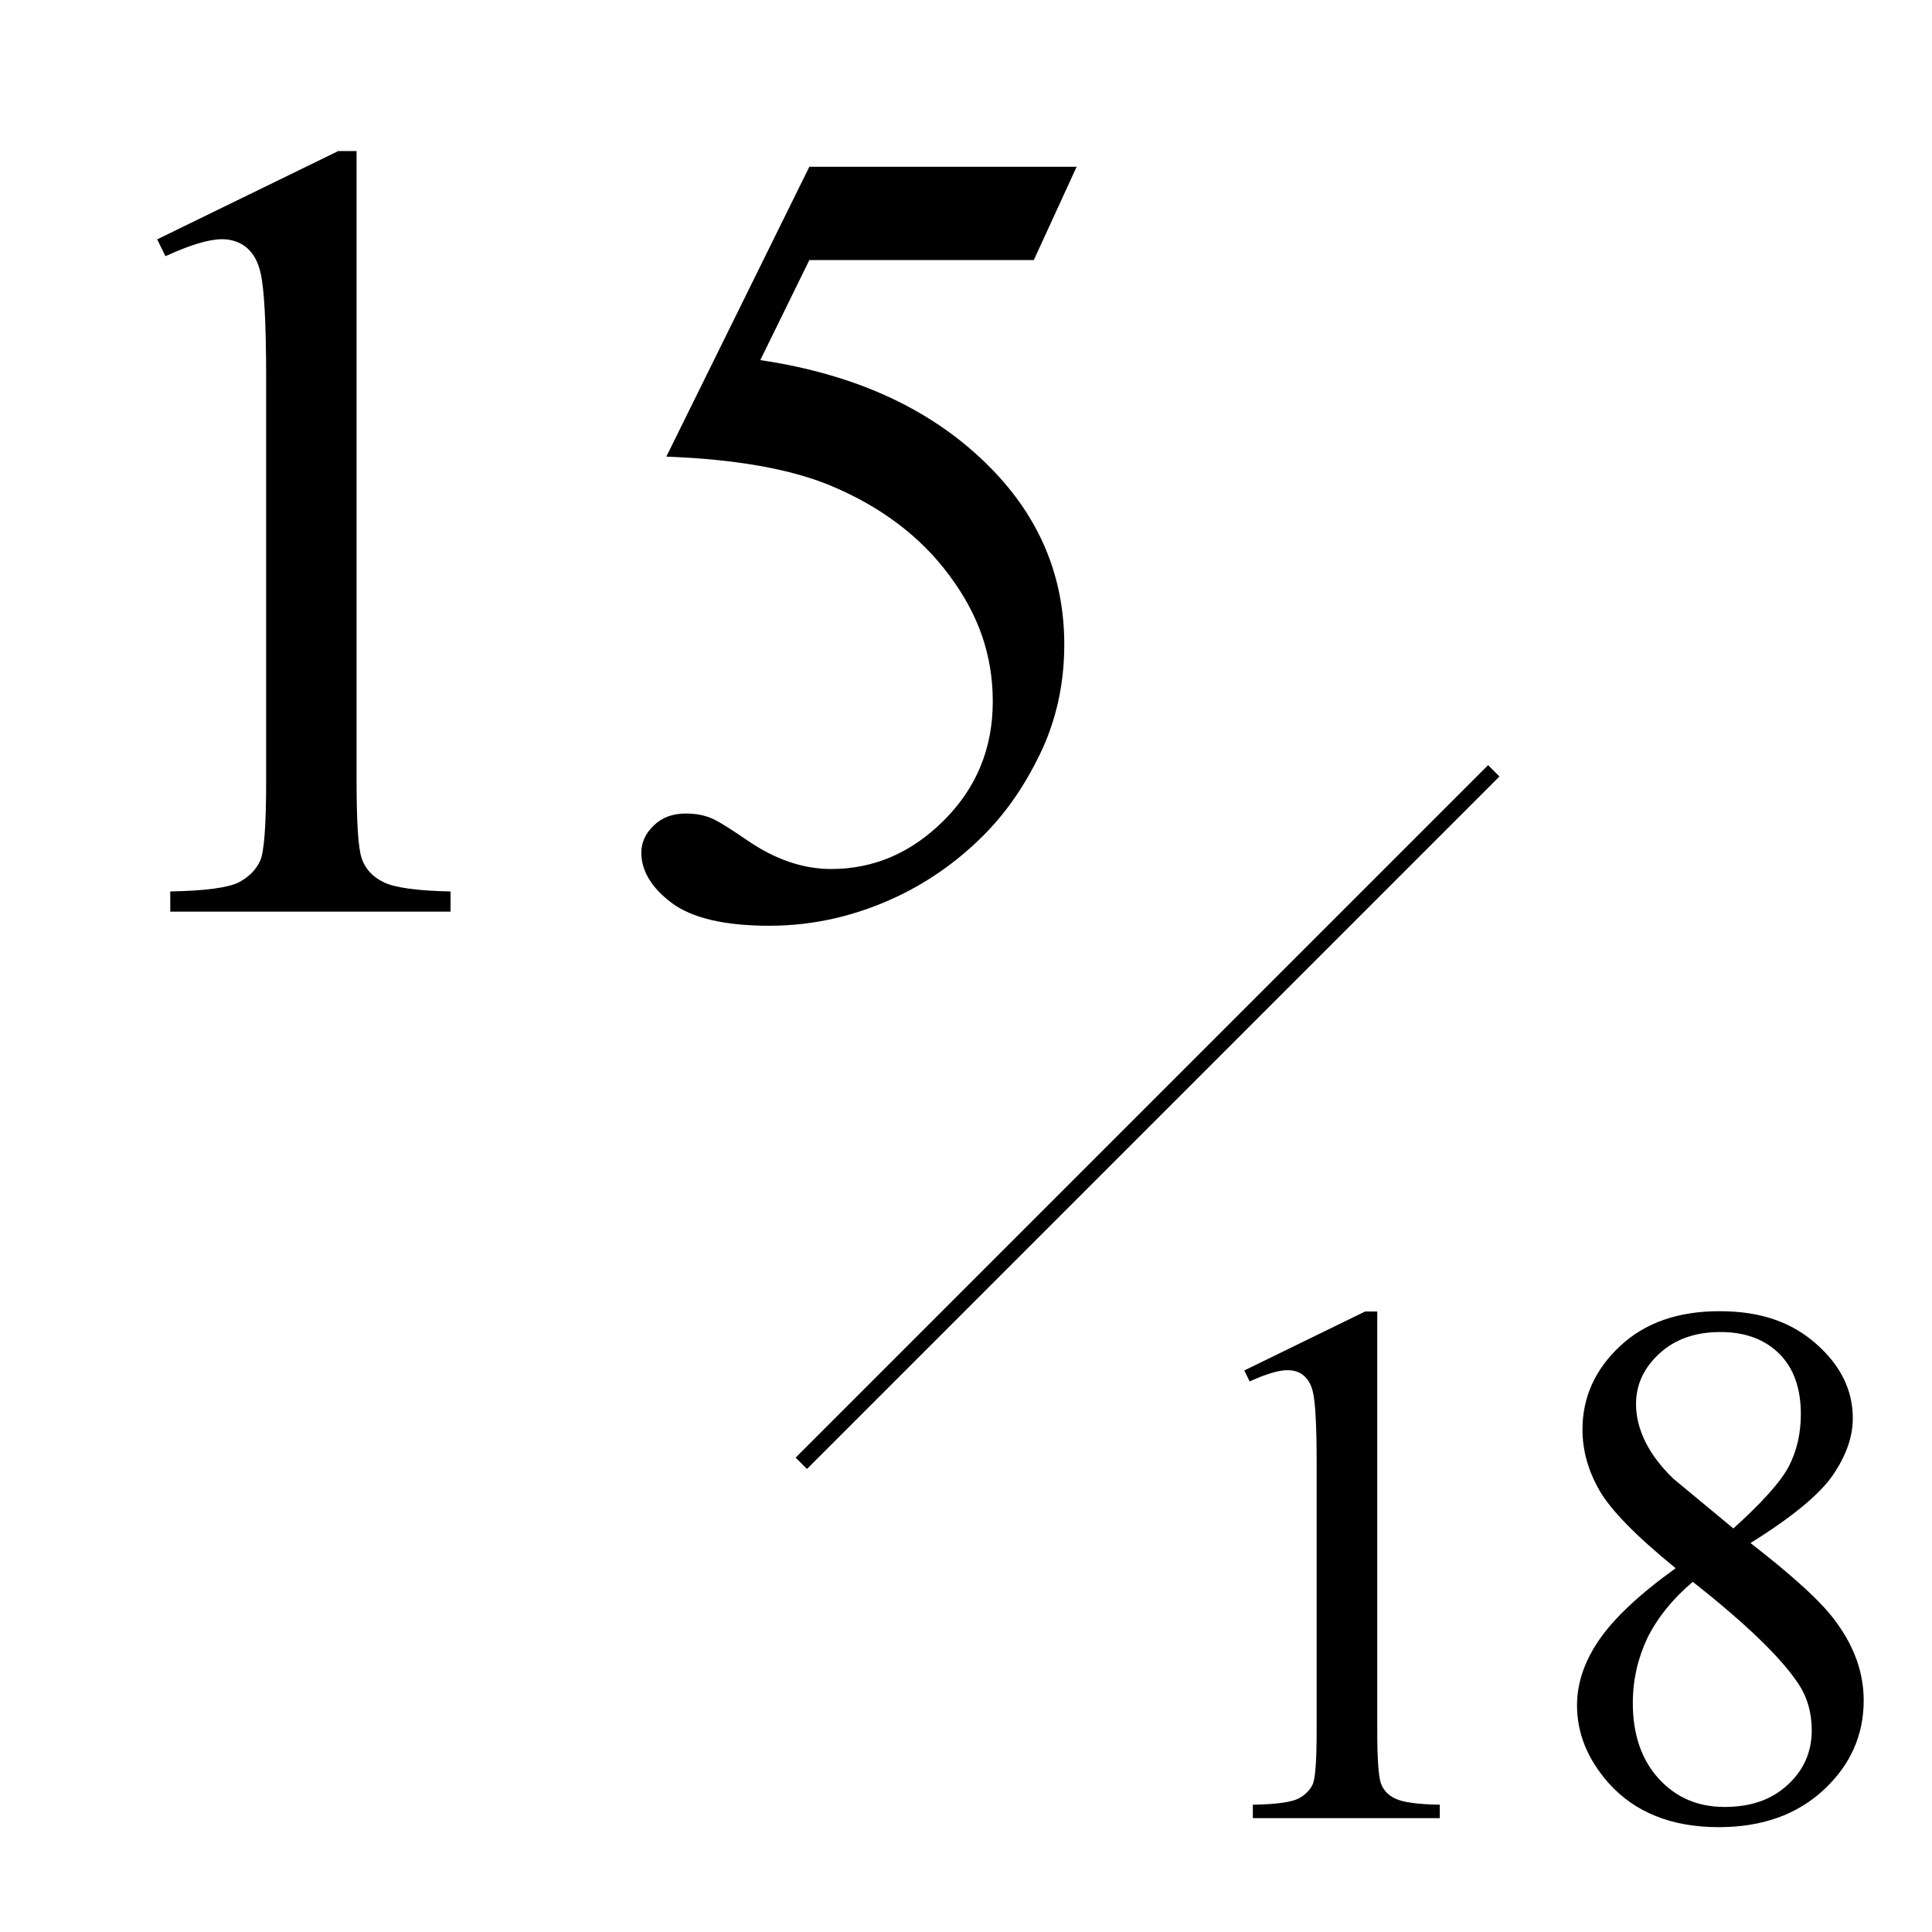 <?xml version="1.0" encoding="UTF-8"?><svg id="_レイヤー_1" xmlns="http://www.w3.org/2000/svg" viewBox="0 0 60.25 60.25"><defs><style>.cls-1{fill:none;}</style></defs><path d="m38.8,42.74l3.77-1.84h.38v13.08c0,.87.04,1.41.11,1.62.07.21.22.38.45.49.23.11.69.18,1.39.19v.42h-5.83v-.42c.73-.01,1.2-.08,1.42-.19.21-.11.36-.26.45-.45.08-.19.12-.74.12-1.67v-8.36c0-1.13-.04-1.85-.11-2.17-.05-.24-.15-.42-.29-.54-.14-.12-.31-.17-.51-.17-.28,0-.67.12-1.18.35l-.17-.35Z"/><path d="m52.25,48.9c-1.23-1-2.02-1.81-2.37-2.42-.35-.61-.53-1.24-.53-1.9,0-1,.39-1.87,1.17-2.6s1.81-1.09,3.1-1.09,2.25.34,3.02,1.02,1.14,1.45,1.14,2.32c0,.58-.21,1.17-.62,1.77s-1.27,1.31-2.57,2.12c1.34,1.04,2.23,1.85,2.66,2.45.58.78.87,1.6.87,2.46,0,1.09-.42,2.02-1.25,2.79-.83.77-1.92,1.16-3.27,1.16-1.47,0-2.62-.46-3.44-1.38-.65-.74-.98-1.54-.98-2.42,0-.69.23-1.37.69-2.04s1.25-1.42,2.38-2.23Zm.54.43c-.63.53-1.1,1.12-1.41,1.74-.3.63-.46,1.31-.46,2.04,0,.98.27,1.77.81,2.36s1.22.88,2.05.88,1.48-.23,1.98-.7c.5-.46.74-1.03.74-1.69,0-.55-.14-1.04-.43-1.47-.54-.81-1.63-1.86-3.28-3.16Zm1.26-1.66c.91-.82,1.49-1.47,1.74-1.95.24-.47.37-1.01.37-1.62,0-.8-.22-1.43-.67-1.88-.45-.45-1.06-.68-1.84-.68s-1.41.22-1.9.67c-.49.45-.73.97-.73,1.58,0,.39.1.79.3,1.19.2.4.49.77.86,1.13l1.87,1.55Z"/><path d="m4.89,7.47l5.66-2.76h.57v19.63c0,1.3.05,2.11.16,2.43s.33.57.68.74c.34.17,1.04.27,2.09.29v.63H5.31v-.63c1.1-.02,1.81-.12,2.13-.28.32-.17.54-.39.67-.67s.19-1.12.19-2.51v-12.55c0-1.69-.06-2.78-.17-3.26-.08-.37-.23-.63-.44-.81-.21-.17-.47-.26-.76-.26-.42,0-1.01.18-1.77.53l-.26-.53Z"/><path d="m33.58,5.19l-1.34,2.92h-7l-1.53,3.12c3.03.45,5.43,1.57,7.2,3.38,1.52,1.55,2.28,3.38,2.28,5.49,0,1.22-.25,2.36-.75,3.4s-1.12,1.93-1.88,2.66c-.75.73-1.59,1.32-2.52,1.77-1.31.63-2.66.94-4.05.94s-2.41-.24-3.04-.71c-.63-.47-.95-1-.95-1.57,0-.32.13-.6.39-.85.26-.25.59-.37,1-.37.3,0,.56.05.78.14.22.09.6.33,1.14.7.86.59,1.73.89,2.61.89,1.34,0,2.51-.51,3.52-1.52s1.52-2.24,1.52-3.7-.45-2.72-1.35-3.93c-.9-1.22-2.15-2.16-3.74-2.82-1.25-.51-2.94-.81-5.09-.89l4.46-9.04h8.33Z"/><rect x="20.51" y="34.59" width="30.54" height=".5" transform="translate(-14.15 35.5) rotate(-45)"/><rect class="cls-1" width="60.25" height="60.25"/></svg>